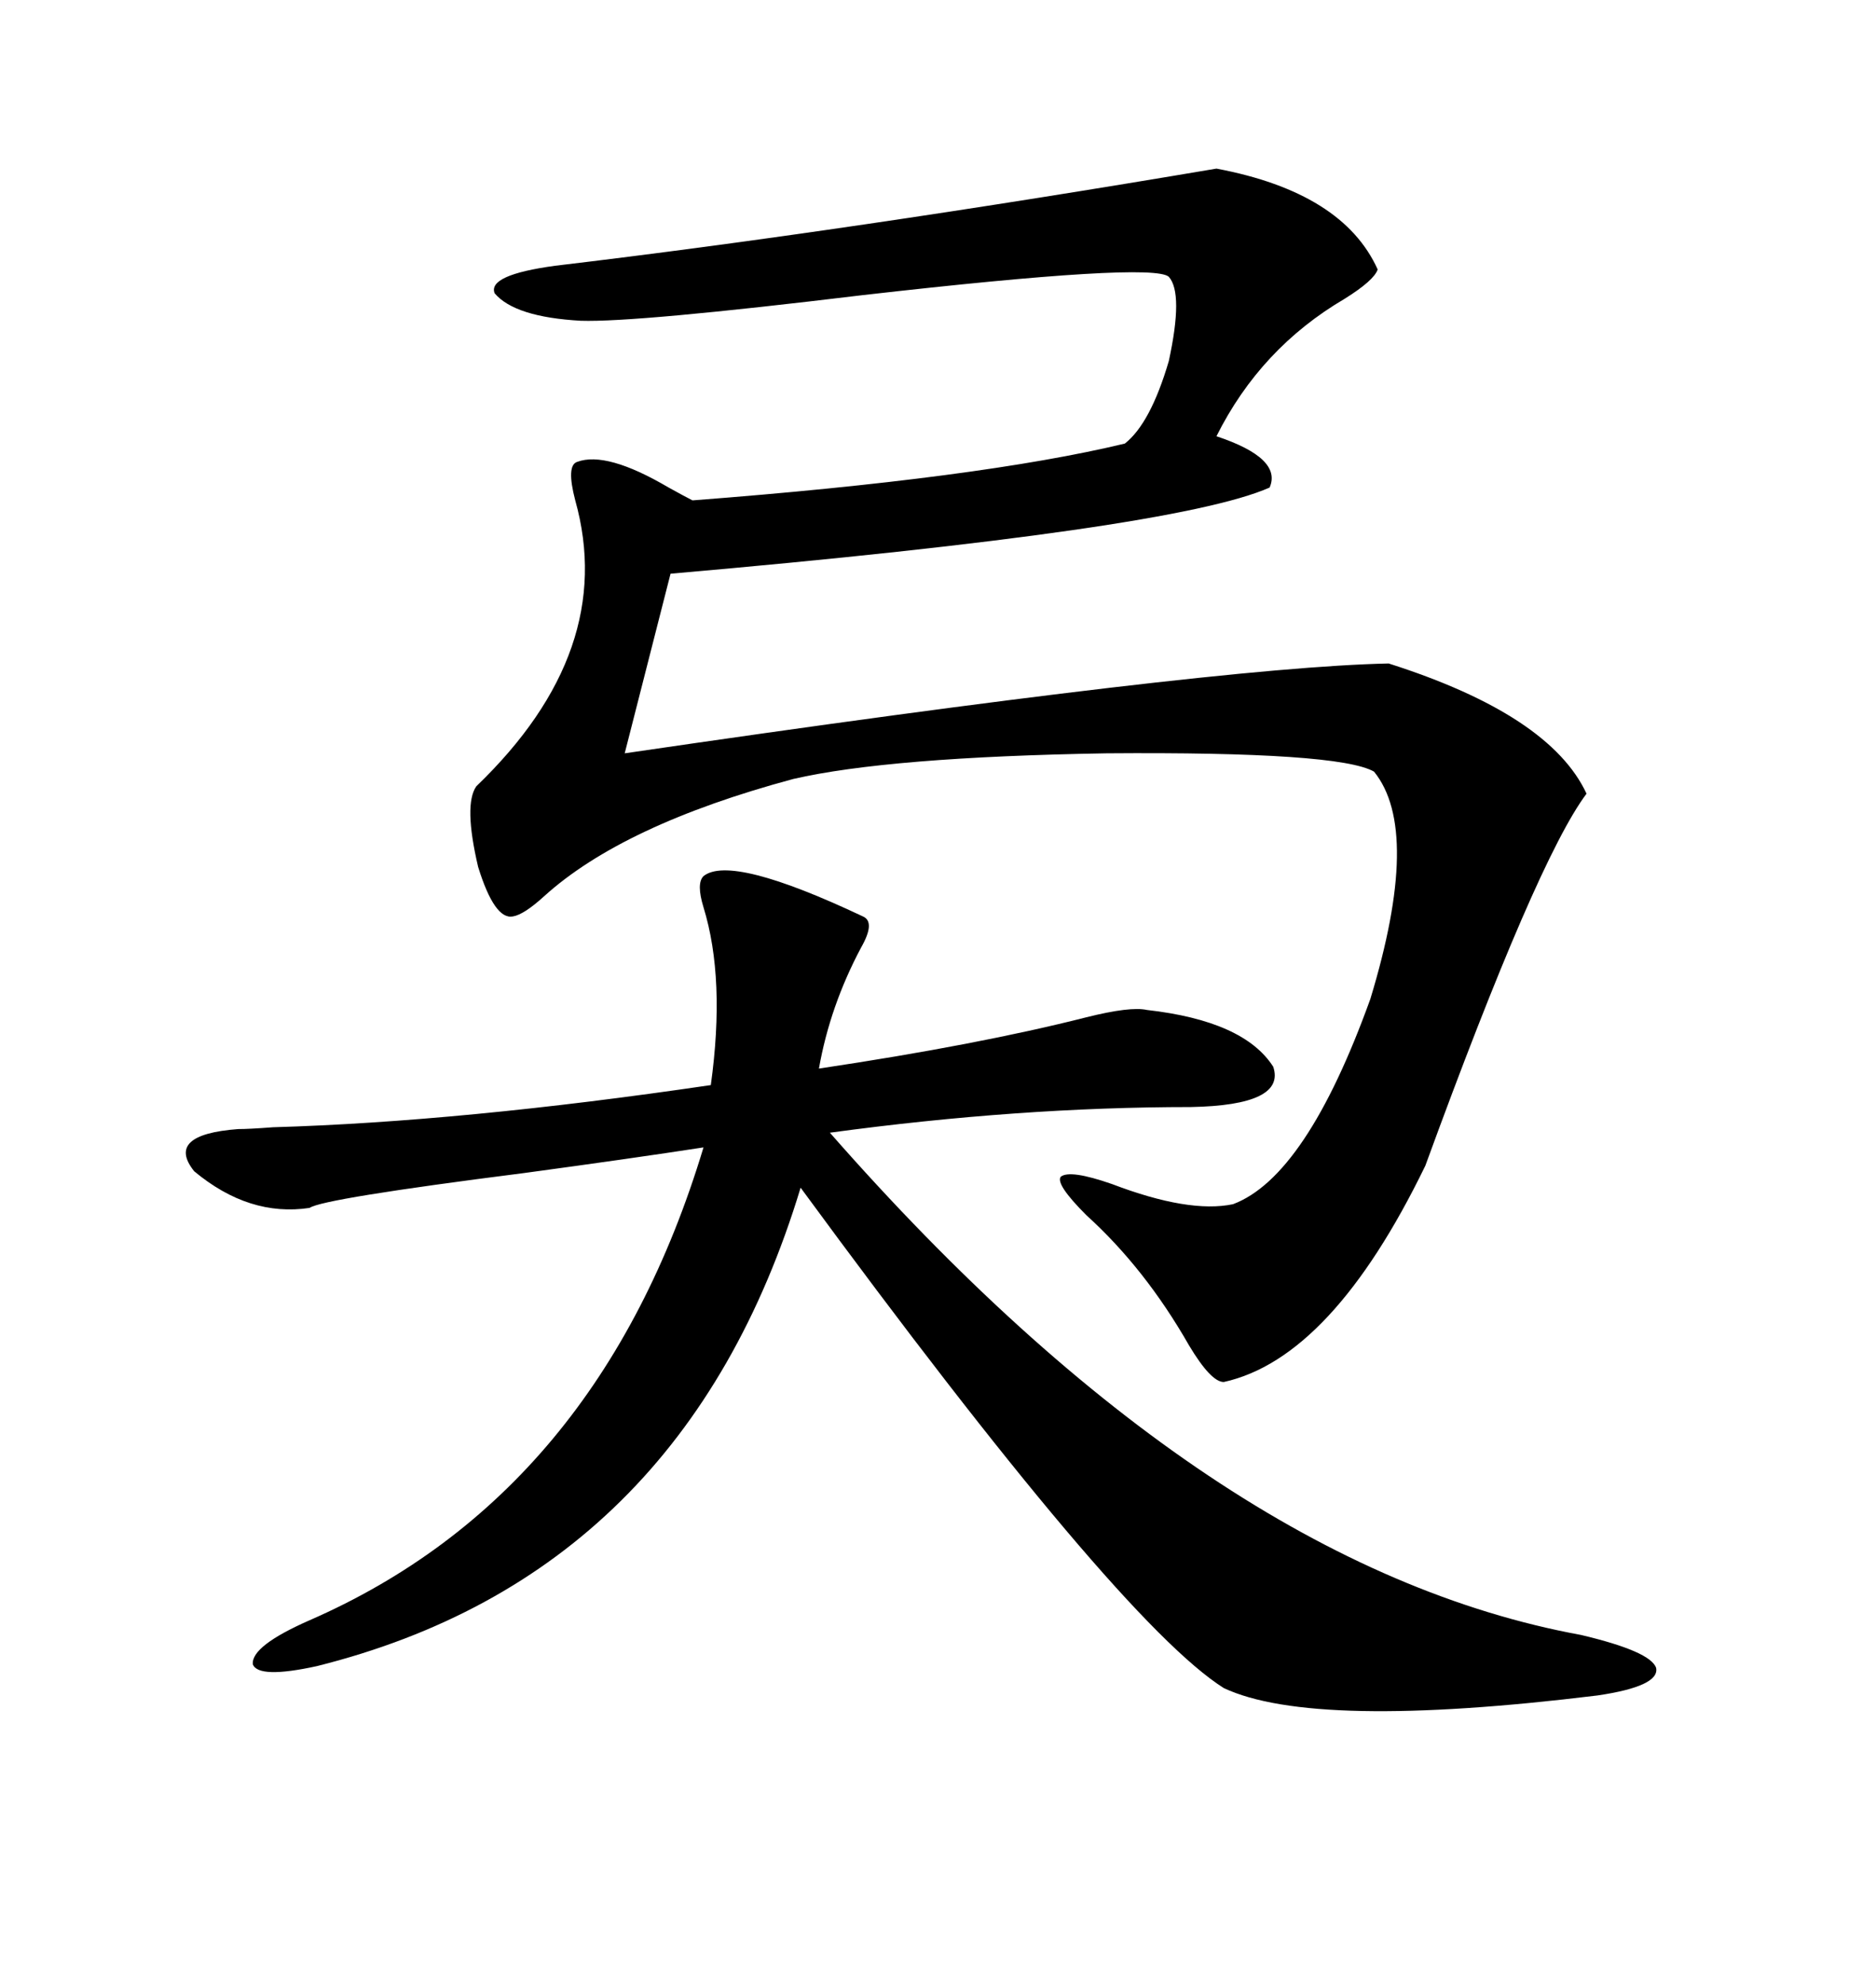 <svg xmlns="http://www.w3.org/2000/svg" xmlns:xlink="http://www.w3.org/1999/xlink" width="300" height="317.285"><path d="M194.53 26.95L194.53 26.95Q214.75 30.76 220.31 43.07L220.31 43.07Q219.73 44.82 215.04 47.75L215.04 47.75Q201.56 55.66 194.53 69.73L194.53 69.73Q205.08 73.24 203.03 77.93L203.03 77.93Q187.79 84.67 107.23 91.70L107.23 91.70L99.90 120.41Q193.95 106.64 222.07 106.05L222.07 106.05Q247.85 114.26 253.71 126.86L253.71 126.86Q245.80 137.40 227.93 186.33L227.93 186.33Q212.99 217.09 195.70 220.90L195.70 220.90Q193.65 220.90 190.14 215.04L190.14 215.04Q183.11 202.73 173.73 194.24L173.73 194.24Q168.75 189.26 169.63 188.09L169.63 188.09Q171.09 186.91 177.83 189.26L177.83 189.26Q190.14 193.95 197.17 192.48L197.17 192.48Q208.89 188.09 219.14 159.67L219.14 159.67Q227.34 132.71 219.73 123.34L219.73 123.34Q214.16 120.12 176.95 120.41L176.95 120.41Q142.09 121.00 126.86 124.51L126.86 124.51Q99.61 131.84 87.01 143.26L87.01 143.26Q83.79 146.19 82.03 146.48L82.03 146.48Q79.10 147.07 76.46 138.57L76.46 138.57Q74.12 128.61 76.17 125.68L76.17 125.68Q98.73 104.00 91.99 79.98L91.99 79.98Q90.53 74.41 92.29 73.83L92.29 73.83Q96.97 72.07 106.93 77.93L106.93 77.93Q109.57 79.39 110.74 79.98L110.74 79.98Q156.74 76.46 179.88 70.90L179.88 70.90Q183.98 67.68 186.91 57.71L186.91 57.71Q189.26 46.88 186.91 44.24L186.91 44.24Q184.28 41.89 137.99 47.17L137.99 47.17Q101.66 51.56 92.87 51.27L92.87 51.27Q82.32 50.68 79.10 46.88L79.10 46.88Q77.93 43.95 88.77 42.48L88.77 42.48Q135.64 36.91 194.53 26.95ZM137.99 146.48L137.99 146.48Q140.04 147.36 137.70 151.46L137.70 151.46Q132.71 160.84 130.96 170.80L130.96 170.80Q156.45 166.99 173.73 162.60L173.73 162.60Q180.76 160.84 183.40 161.43L183.40 161.43Q198.93 163.18 203.61 170.51L203.61 170.51Q205.66 176.66 190.43 176.95L190.43 176.95Q162.89 176.95 132.71 181.05L132.71 181.05Q193.65 250.49 252.83 261.33L252.83 261.33Q263.96 263.96 264.84 266.60L264.84 266.60Q265.43 269.53 255.47 271.00L255.47 271.00Q210.06 276.56 195.70 269.82L195.70 269.82Q179.00 259.28 128.03 189.84L128.03 189.84Q109.28 251.66 50.68 266.31L50.68 266.31Q41.31 268.36 40.43 266.02L40.43 266.02Q40.14 263.09 49.51 258.98L49.51 258.98Q95.80 238.77 112.50 183.40L112.50 183.40Q101.07 185.16 83.79 187.50L83.79 187.50Q51.56 191.60 49.51 193.07L49.51 193.07Q39.84 194.53 31.05 187.21L31.05 187.21Q26.37 181.35 38.09 180.47L38.09 180.47Q39.84 180.47 43.65 180.18L43.65 180.18Q73.83 179.30 113.67 173.44L113.67 173.44Q116.02 156.45 112.50 145.02L112.50 145.02Q111.33 141.21 112.50 140.04L112.50 140.04Q116.89 136.52 137.99 146.48Z"/></svg>
